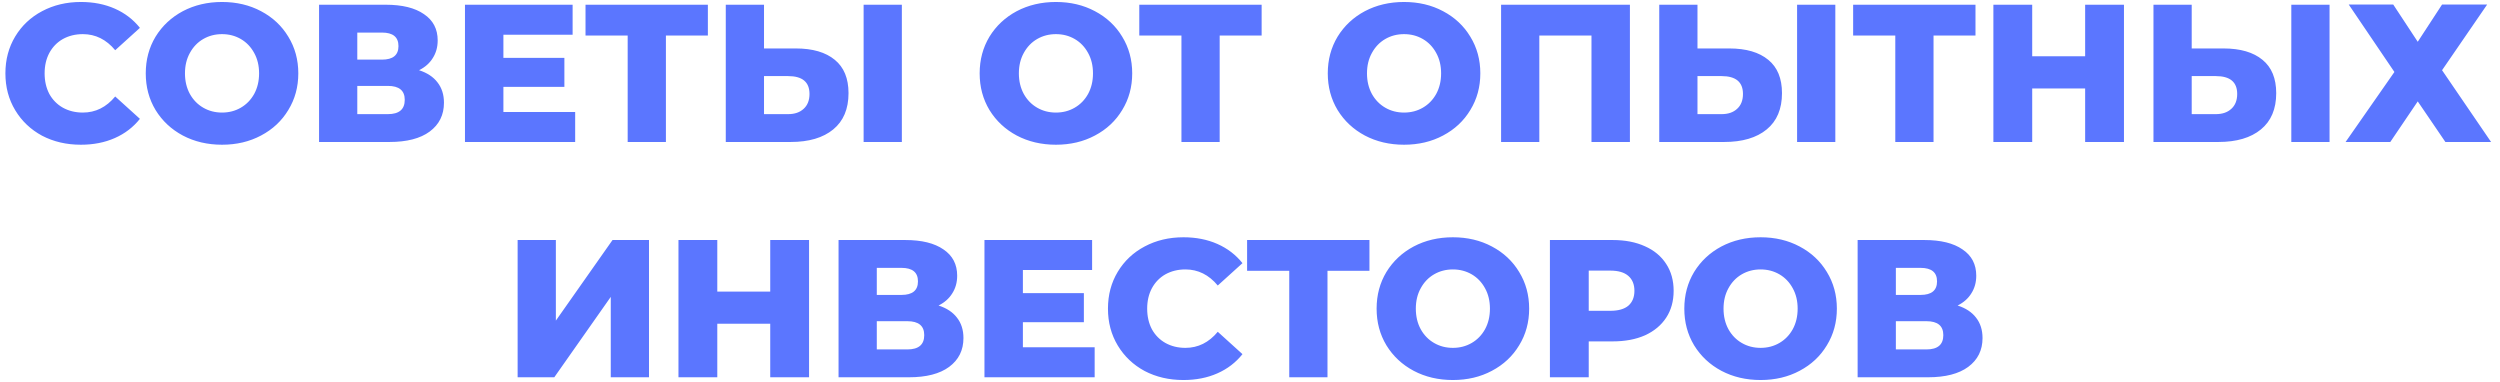 <?xml version="1.0" encoding="UTF-8"?> <svg xmlns="http://www.w3.org/2000/svg" width="255" height="39" viewBox="0 0 255 39" fill="none"> <path d="M8.251 14.762C6.784 14.762 5.464 14.456 4.291 13.842C3.131 13.216 2.218 12.349 1.551 11.242C0.884 10.136 0.551 8.882 0.551 7.482C0.551 6.082 0.884 4.829 1.551 3.722C2.218 2.616 3.131 1.756 4.291 1.142C5.464 0.516 6.784 0.202 8.251 0.202C9.531 0.202 10.684 0.429 11.711 0.882C12.738 1.336 13.591 1.989 14.271 2.842L11.751 5.122C10.844 4.029 9.744 3.482 8.451 3.482C7.691 3.482 7.011 3.649 6.411 3.982C5.824 4.316 5.364 4.789 5.031 5.402C4.711 6.002 4.551 6.696 4.551 7.482C4.551 8.269 4.711 8.969 5.031 9.582C5.364 10.182 5.824 10.649 6.411 10.982C7.011 11.316 7.691 11.482 8.451 11.482C9.744 11.482 10.844 10.936 11.751 9.842L14.271 12.122C13.591 12.976 12.738 13.629 11.711 14.082C10.684 14.536 9.531 14.762 8.251 14.762ZM22.647 14.762C21.167 14.762 19.834 14.449 18.647 13.822C17.474 13.196 16.547 12.329 15.867 11.222C15.2 10.116 14.867 8.869 14.867 7.482C14.867 6.096 15.2 4.849 15.867 3.742C16.547 2.636 17.474 1.769 18.647 1.142C19.834 0.516 21.167 0.202 22.647 0.202C24.127 0.202 25.453 0.516 26.627 1.142C27.814 1.769 28.74 2.636 29.407 3.742C30.087 4.849 30.427 6.096 30.427 7.482C30.427 8.869 30.087 10.116 29.407 11.222C28.74 12.329 27.814 13.196 26.627 13.822C25.453 14.449 24.127 14.762 22.647 14.762ZM22.647 11.482C23.354 11.482 23.994 11.316 24.567 10.982C25.14 10.649 25.593 10.182 25.927 9.582C26.26 8.969 26.427 8.269 26.427 7.482C26.427 6.696 26.26 6.002 25.927 5.402C25.593 4.789 25.14 4.316 24.567 3.982C23.994 3.649 23.354 3.482 22.647 3.482C21.94 3.482 21.3 3.649 20.727 3.982C20.154 4.316 19.7 4.789 19.367 5.402C19.034 6.002 18.867 6.696 18.867 7.482C18.867 8.269 19.034 8.969 19.367 9.582C19.7 10.182 20.154 10.649 20.727 10.982C21.3 11.316 21.94 11.482 22.647 11.482ZM42.744 7.162C43.571 7.429 44.197 7.842 44.624 8.402C45.064 8.962 45.284 9.656 45.284 10.482C45.284 11.722 44.797 12.702 43.824 13.422C42.864 14.129 41.498 14.482 39.724 14.482H32.544V0.482H39.344C41.024 0.482 42.324 0.802 43.244 1.442C44.178 2.069 44.644 2.962 44.644 4.122C44.644 4.802 44.477 5.402 44.144 5.922C43.824 6.442 43.358 6.856 42.744 7.162ZM36.444 6.082H38.964C40.084 6.082 40.644 5.622 40.644 4.702C40.644 3.782 40.084 3.322 38.964 3.322H36.444V6.082ZM39.564 11.642C40.711 11.642 41.284 11.156 41.284 10.182C41.284 9.236 40.711 8.762 39.564 8.762H36.444V11.642H39.564ZM58.667 11.422V14.482H47.427V0.482H58.407V3.542H51.347V5.902H57.567V8.862H51.347V11.422H58.667ZM72.203 3.622H67.923V14.482H64.023V3.622H59.723V0.482H72.203V3.622ZM81.169 4.942C82.889 4.942 84.215 5.329 85.149 6.102C86.082 6.862 86.549 7.996 86.549 9.502C86.549 11.116 86.029 12.349 84.989 13.202C83.949 14.056 82.502 14.482 80.649 14.482H74.029V0.482H77.929V4.942H81.169ZM80.389 11.642C81.055 11.642 81.582 11.462 81.969 11.102C82.369 10.742 82.569 10.236 82.569 9.582C82.569 8.369 81.842 7.762 80.389 7.762H77.929V11.642H80.389ZM88.089 0.482H91.989V14.482H88.089V0.482ZM107.705 14.762C106.225 14.762 104.892 14.449 103.705 13.822C102.532 13.196 101.605 12.329 100.925 11.222C100.259 10.116 99.925 8.869 99.925 7.482C99.925 6.096 100.259 4.849 100.925 3.742C101.605 2.636 102.532 1.769 103.705 1.142C104.892 0.516 106.225 0.202 107.705 0.202C109.185 0.202 110.512 0.516 111.685 1.142C112.872 1.769 113.799 2.636 114.465 3.742C115.145 4.849 115.485 6.096 115.485 7.482C115.485 8.869 115.145 10.116 114.465 11.222C113.799 12.329 112.872 13.196 111.685 13.822C110.512 14.449 109.185 14.762 107.705 14.762ZM107.705 11.482C108.412 11.482 109.052 11.316 109.625 10.982C110.199 10.649 110.652 10.182 110.985 9.582C111.319 8.969 111.485 8.269 111.485 7.482C111.485 6.696 111.319 6.002 110.985 5.402C110.652 4.789 110.199 4.316 109.625 3.982C109.052 3.649 108.412 3.482 107.705 3.482C106.999 3.482 106.359 3.649 105.785 3.982C105.212 4.316 104.759 4.789 104.425 5.402C104.092 6.002 103.925 6.696 103.925 7.482C103.925 8.269 104.092 8.969 104.425 9.582C104.759 10.182 105.212 10.649 105.785 10.982C106.359 11.316 106.999 11.482 107.705 11.482ZM128.687 3.622H124.407V14.482H120.507V3.622H116.207V0.482H128.687V3.622ZM143.213 14.762C141.733 14.762 140.4 14.449 139.213 13.822C138.04 13.196 137.113 12.329 136.433 11.222C135.767 10.116 135.433 8.869 135.433 7.482C135.433 6.096 135.767 4.849 136.433 3.742C137.113 2.636 138.04 1.769 139.213 1.142C140.4 0.516 141.733 0.202 143.213 0.202C144.693 0.202 146.02 0.516 147.193 1.142C148.38 1.769 149.307 2.636 149.973 3.742C150.653 4.849 150.993 6.096 150.993 7.482C150.993 8.869 150.653 10.116 149.973 11.222C149.307 12.329 148.38 13.196 147.193 13.822C146.02 14.449 144.693 14.762 143.213 14.762ZM143.213 11.482C143.92 11.482 144.56 11.316 145.133 10.982C145.707 10.649 146.16 10.182 146.493 9.582C146.827 8.969 146.993 8.269 146.993 7.482C146.993 6.696 146.827 6.002 146.493 5.402C146.16 4.789 145.707 4.316 145.133 3.982C144.56 3.649 143.92 3.482 143.213 3.482C142.507 3.482 141.867 3.649 141.293 3.982C140.72 4.316 140.267 4.789 139.933 5.402C139.6 6.002 139.433 6.696 139.433 7.482C139.433 8.269 139.6 8.969 139.933 9.582C140.267 10.182 140.72 10.649 141.293 10.982C141.867 11.316 142.507 11.482 143.213 11.482ZM166.251 0.482V14.482H162.331V3.622H157.011V14.482H153.111V0.482H166.251ZM176.383 4.942C178.103 4.942 179.43 5.329 180.363 6.102C181.297 6.862 181.763 7.996 181.763 9.502C181.763 11.116 181.243 12.349 180.203 13.202C179.163 14.056 177.717 14.482 175.863 14.482H169.243V0.482H173.143V4.942H176.383ZM175.603 11.642C176.27 11.642 176.797 11.462 177.183 11.102C177.583 10.742 177.783 10.236 177.783 9.582C177.783 8.369 177.057 7.762 175.603 7.762H173.143V11.642H175.603ZM183.303 0.482H187.203V14.482H183.303V0.482ZM201.5 3.622H197.22V14.482H193.32V3.622H189.02V0.482H201.5V3.622ZM216.645 0.482V14.482H212.685V9.022H207.285V14.482H203.325V0.482H207.285V5.742H212.685V0.482H216.645ZM226.794 4.942C228.514 4.942 229.84 5.329 230.774 6.102C231.707 6.862 232.174 7.996 232.174 9.502C232.174 11.116 231.654 12.349 230.614 13.202C229.574 14.056 228.127 14.482 226.274 14.482H219.654V0.482H223.554V4.942H226.794ZM226.014 11.642C226.68 11.642 227.207 11.462 227.594 11.102C227.994 10.742 228.194 10.236 228.194 9.582C228.194 8.369 227.467 7.762 226.014 7.762H223.554V11.642H226.014ZM233.714 0.482H237.614V14.482H233.714V0.482ZM244.11 0.462L246.61 4.262L249.09 0.462H253.69L249.09 7.162L254.09 14.482H249.43L246.61 10.342L243.81 14.482H239.25L244.23 7.342L239.57 0.462H244.11ZM52.798 24.482H56.698V32.702L62.478 24.482H66.198V38.482H62.298V30.282L56.538 38.482H52.798V24.482ZM82.524 24.482V38.482H78.564V33.022H73.164V38.482H69.204V24.482H73.164V29.742H78.564V24.482H82.524ZM95.733 31.162C96.559 31.429 97.186 31.842 97.612 32.402C98.052 32.962 98.272 33.656 98.272 34.482C98.272 35.722 97.786 36.702 96.812 37.422C95.853 38.129 94.486 38.482 92.713 38.482H85.532V24.482H92.332C94.013 24.482 95.312 24.802 96.233 25.442C97.166 26.069 97.632 26.962 97.632 28.122C97.632 28.802 97.466 29.402 97.132 29.922C96.812 30.442 96.346 30.856 95.733 31.162ZM89.433 30.082H91.953C93.073 30.082 93.632 29.622 93.632 28.702C93.632 27.782 93.073 27.322 91.953 27.322H89.433V30.082ZM92.552 35.642C93.699 35.642 94.272 35.156 94.272 34.182C94.272 33.236 93.699 32.762 92.552 32.762H89.433V35.642H92.552ZM111.655 35.422V38.482H100.415V24.482H111.395V27.542H104.335V29.902H110.555V32.862H104.335V35.422H111.655ZM120.712 38.762C119.245 38.762 117.925 38.456 116.752 37.842C115.592 37.216 114.679 36.349 114.012 35.242C113.345 34.136 113.012 32.882 113.012 31.482C113.012 30.082 113.345 28.829 114.012 27.722C114.679 26.616 115.592 25.756 116.752 25.142C117.925 24.516 119.245 24.202 120.712 24.202C121.992 24.202 123.145 24.429 124.172 24.882C125.199 25.336 126.052 25.989 126.732 26.842L124.212 29.122C123.305 28.029 122.205 27.482 120.912 27.482C120.152 27.482 119.472 27.649 118.872 27.982C118.285 28.316 117.825 28.789 117.492 29.402C117.172 30.002 117.012 30.696 117.012 31.482C117.012 32.269 117.172 32.969 117.492 33.582C117.825 34.182 118.285 34.649 118.872 34.982C119.472 35.316 120.152 35.482 120.912 35.482C122.205 35.482 123.305 34.936 124.212 33.842L126.732 36.122C126.052 36.976 125.199 37.629 124.172 38.082C123.145 38.536 121.992 38.762 120.712 38.762ZM139.684 27.622H135.404V38.482H131.504V27.622H127.204V24.482H139.684V27.622ZM148.194 38.762C146.714 38.762 145.38 38.449 144.194 37.822C143.02 37.196 142.094 36.329 141.414 35.222C140.747 34.116 140.414 32.869 140.414 31.482C140.414 30.096 140.747 28.849 141.414 27.742C142.094 26.636 143.02 25.769 144.194 25.142C145.38 24.516 146.714 24.202 148.194 24.202C149.674 24.202 151 24.516 152.174 25.142C153.36 25.769 154.287 26.636 154.954 27.742C155.634 28.849 155.974 30.096 155.974 31.482C155.974 32.869 155.634 34.116 154.954 35.222C154.287 36.329 153.36 37.196 152.174 37.822C151 38.449 149.674 38.762 148.194 38.762ZM148.194 35.482C148.9 35.482 149.54 35.316 150.114 34.982C150.687 34.649 151.14 34.182 151.474 33.582C151.807 32.969 151.974 32.269 151.974 31.482C151.974 30.696 151.807 30.002 151.474 29.402C151.14 28.789 150.687 28.316 150.114 27.982C149.54 27.649 148.9 27.482 148.194 27.482C147.487 27.482 146.847 27.649 146.274 27.982C145.7 28.316 145.247 28.789 144.914 29.402C144.58 30.002 144.414 30.696 144.414 31.482C144.414 32.269 144.58 32.969 144.914 33.582C145.247 34.182 145.7 34.649 146.274 34.982C146.847 35.316 147.487 35.482 148.194 35.482ZM164.491 24.482C165.758 24.482 166.858 24.696 167.791 25.122C168.724 25.536 169.444 26.136 169.951 26.922C170.458 27.696 170.711 28.609 170.711 29.662C170.711 30.716 170.458 31.629 169.951 32.402C169.444 33.176 168.724 33.776 167.791 34.202C166.858 34.616 165.758 34.822 164.491 34.822H162.051V38.482H158.091V24.482H164.491ZM164.251 31.702C165.064 31.702 165.678 31.529 166.091 31.182C166.504 30.822 166.711 30.316 166.711 29.662C166.711 29.009 166.504 28.502 166.091 28.142C165.678 27.782 165.064 27.602 164.251 27.602H162.051V31.702H164.251ZM179.58 38.762C178.1 38.762 176.767 38.449 175.58 37.822C174.407 37.196 173.48 36.329 172.8 35.222C172.134 34.116 171.8 32.869 171.8 31.482C171.8 30.096 172.134 28.849 172.8 27.742C173.48 26.636 174.407 25.769 175.58 25.142C176.767 24.516 178.1 24.202 179.58 24.202C181.06 24.202 182.387 24.516 183.56 25.142C184.747 25.769 185.674 26.636 186.34 27.742C187.02 28.849 187.36 30.096 187.36 31.482C187.36 32.869 187.02 34.116 186.34 35.222C185.674 36.329 184.747 37.196 183.56 37.822C182.387 38.449 181.06 38.762 179.58 38.762ZM179.58 35.482C180.287 35.482 180.927 35.316 181.5 34.982C182.074 34.649 182.527 34.182 182.86 33.582C183.194 32.969 183.36 32.269 183.36 31.482C183.36 30.696 183.194 30.002 182.86 29.402C182.527 28.789 182.074 28.316 181.5 27.982C180.927 27.649 180.287 27.482 179.58 27.482C178.874 27.482 178.234 27.649 177.66 27.982C177.087 28.316 176.634 28.789 176.3 29.402C175.967 30.002 175.8 30.696 175.8 31.482C175.8 32.269 175.967 32.969 176.3 33.582C176.634 34.182 177.087 34.649 177.66 34.982C178.234 35.316 178.874 35.482 179.58 35.482ZM199.678 31.162C200.504 31.429 201.131 31.842 201.558 32.402C201.998 32.962 202.218 33.656 202.218 34.482C202.218 35.722 201.731 36.702 200.758 37.422C199.798 38.129 198.431 38.482 196.658 38.482H189.478V24.482H196.278C197.958 24.482 199.258 24.802 200.178 25.442C201.111 26.069 201.578 26.962 201.578 28.122C201.578 28.802 201.411 29.402 201.078 29.922C200.758 30.442 200.291 30.856 199.678 31.162ZM193.378 30.082H195.898C197.018 30.082 197.578 29.622 197.578 28.702C197.578 27.782 197.018 27.322 195.898 27.322H193.378V30.082ZM196.498 35.642C197.644 35.642 198.218 35.156 198.218 34.182C198.218 33.236 197.644 32.762 196.498 32.762H193.378V35.642H196.498Z" fill="#5B76FF"></path> </svg> 